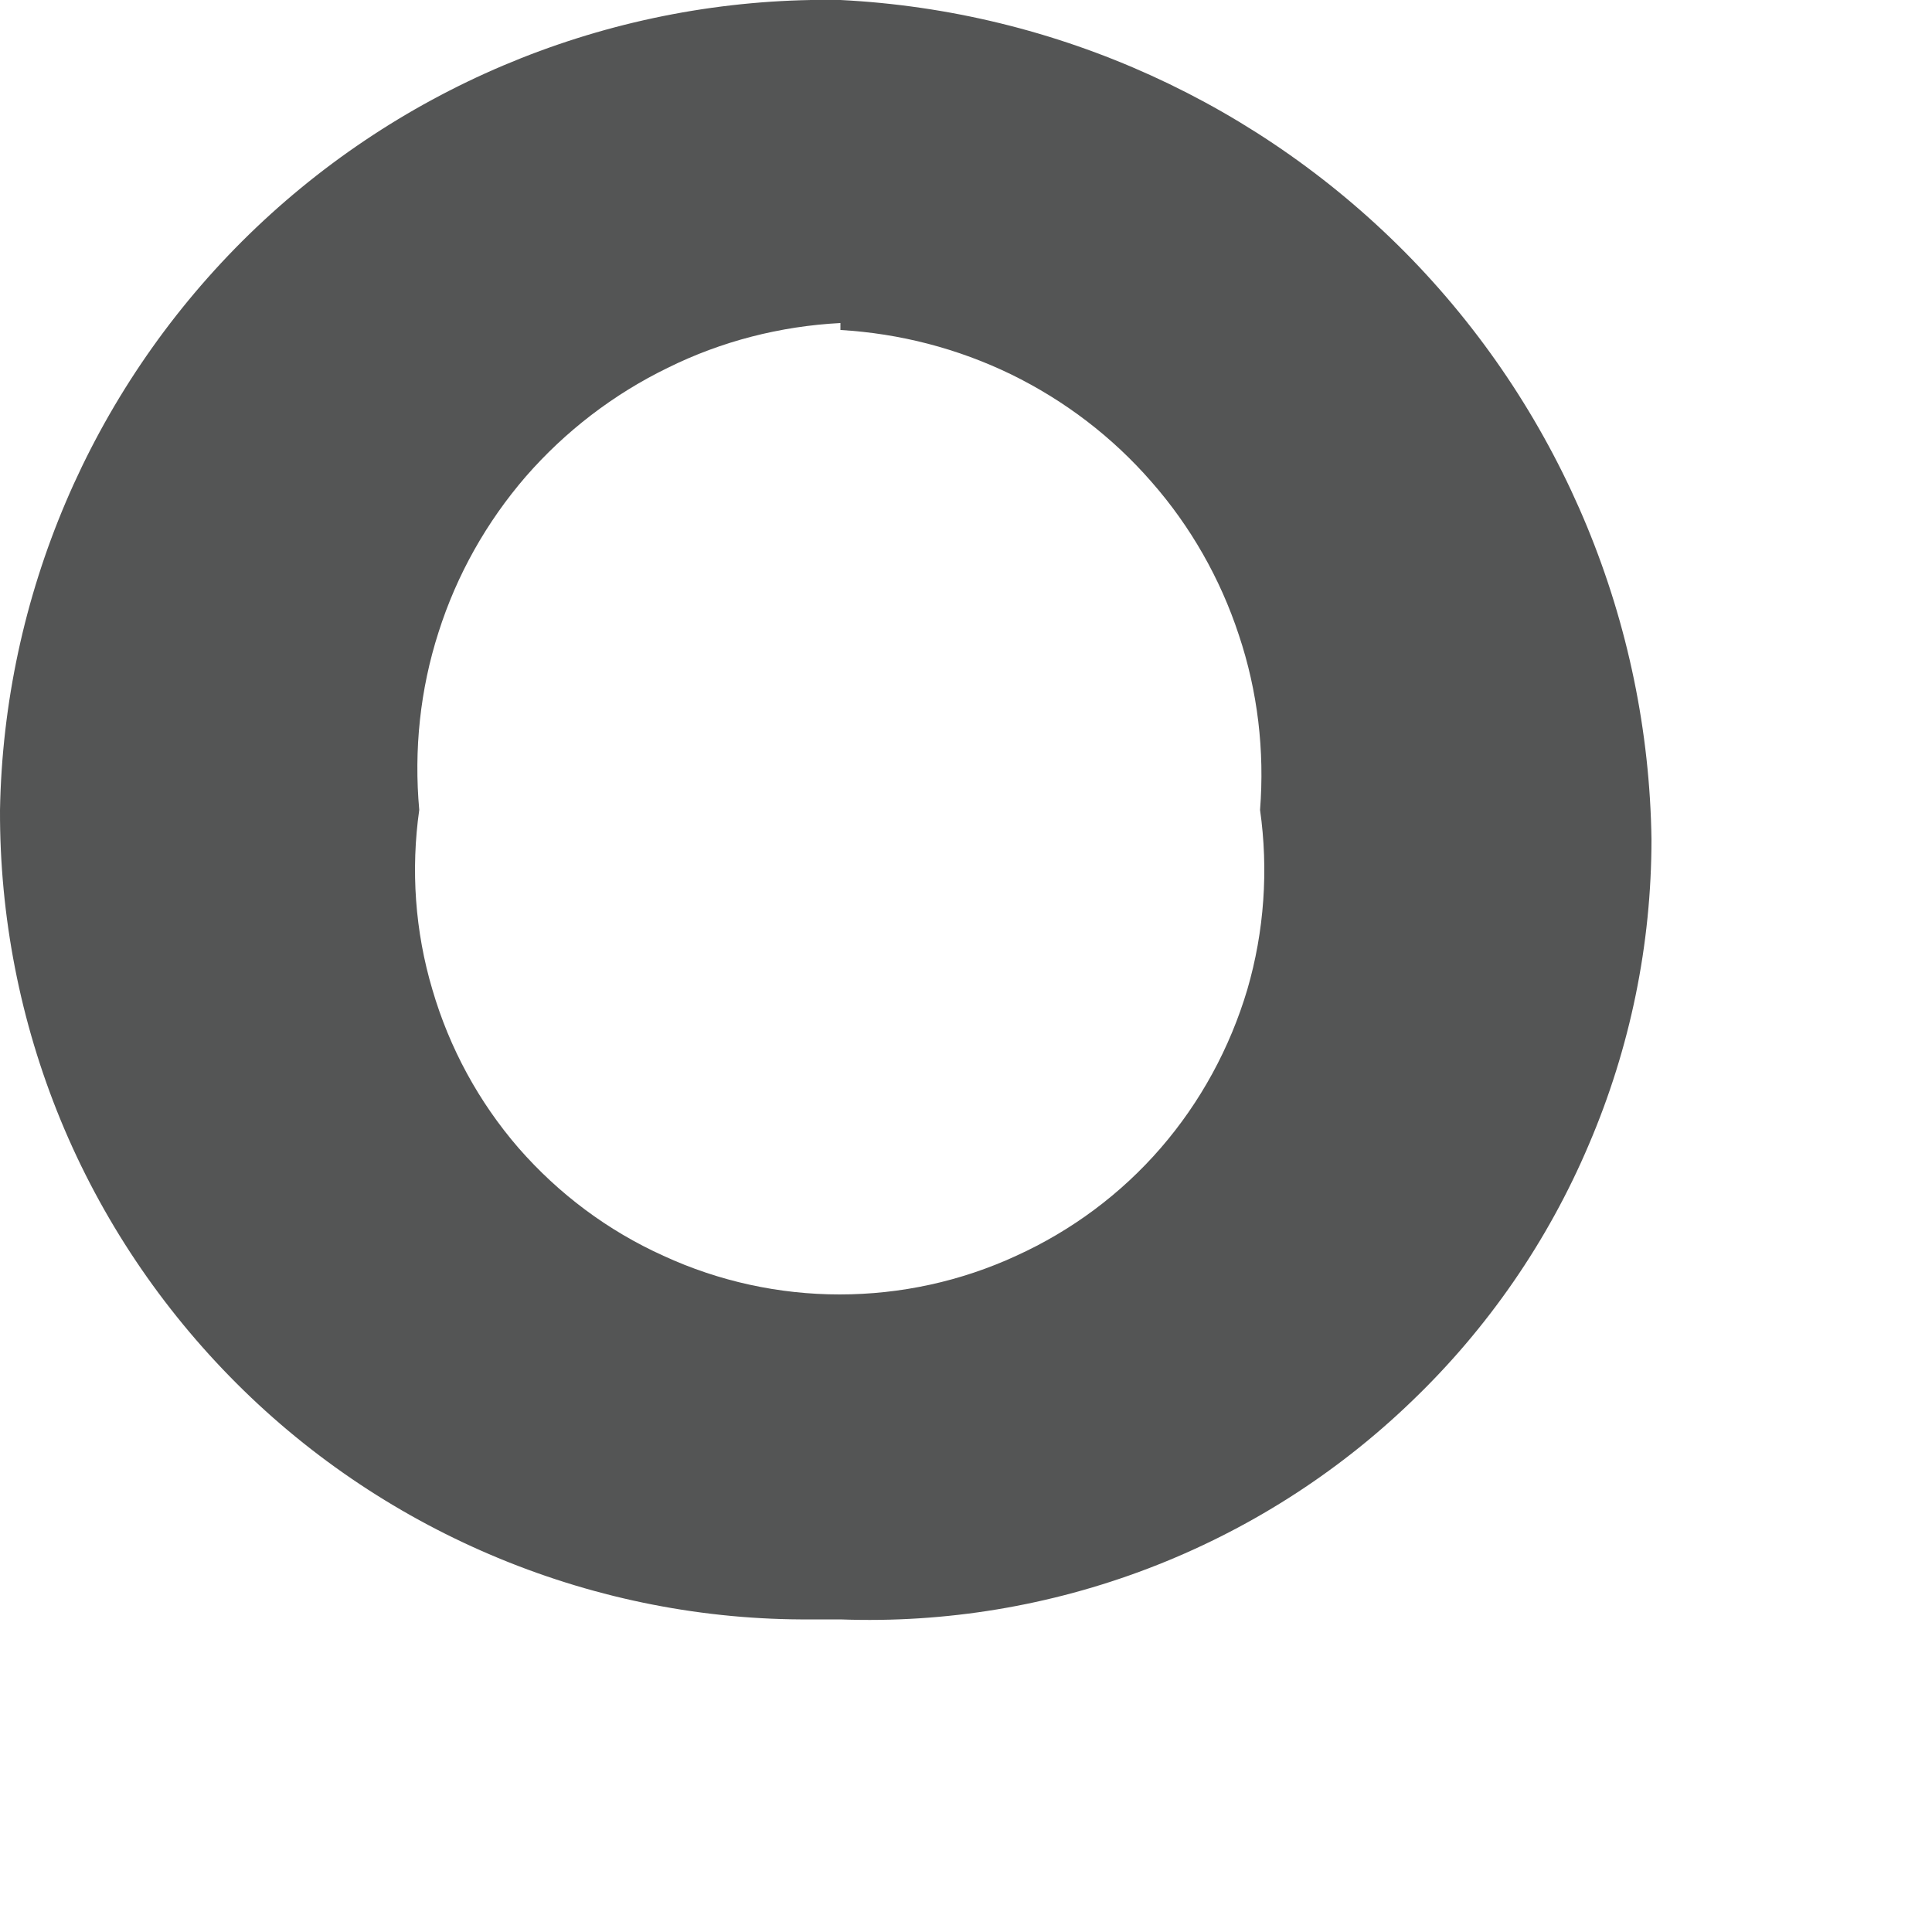 <?xml version="1.0" encoding="utf-8"?>
<svg xmlns="http://www.w3.org/2000/svg" fill="none" height="100%" overflow="visible" preserveAspectRatio="none" style="display: block;" viewBox="0 0 5 5" width="100%">
<path d="M2.099 4.191H2.175C2.447 4.201 2.718 4.156 2.972 4.059C3.226 3.962 3.458 3.815 3.654 3.626C3.85 3.438 4.006 3.212 4.112 2.962C4.219 2.712 4.274 2.444 4.274 2.172C4.266 1.612 4.044 1.075 3.655 0.672C3.265 0.269 2.736 0.028 2.175 0H2.099C1.546 0.01 1.018 0.234 0.626 0.625C0.235 1.016 0.01 1.543 1.95017e-05 2.096C-0.001 2.371 0.052 2.644 0.157 2.899C0.262 3.154 0.417 3.385 0.612 3.58C0.807 3.775 1.039 3.929 1.294 4.034C1.549 4.139 1.823 4.193 2.099 4.191ZM2.175 0.854C2.329 0.863 2.479 0.902 2.617 0.969C2.756 1.037 2.879 1.131 2.98 1.247C3.081 1.362 3.158 1.497 3.206 1.643C3.255 1.789 3.273 1.943 3.261 2.096C3.283 2.251 3.272 2.41 3.228 2.561C3.183 2.712 3.107 2.852 3.004 2.971C2.901 3.09 2.773 3.185 2.63 3.25C2.487 3.316 2.331 3.35 2.173 3.35C2.016 3.35 1.86 3.316 1.717 3.25C1.573 3.185 1.446 3.09 1.342 2.971C1.239 2.852 1.163 2.712 1.119 2.561C1.074 2.41 1.063 2.251 1.085 2.096C1.071 1.941 1.087 1.785 1.135 1.636C1.182 1.488 1.259 1.351 1.361 1.233C1.463 1.116 1.588 1.02 1.728 0.952C1.867 0.883 2.02 0.844 2.175 0.836V0.854Z" fill="#545555" id="Vector"/>
</svg>